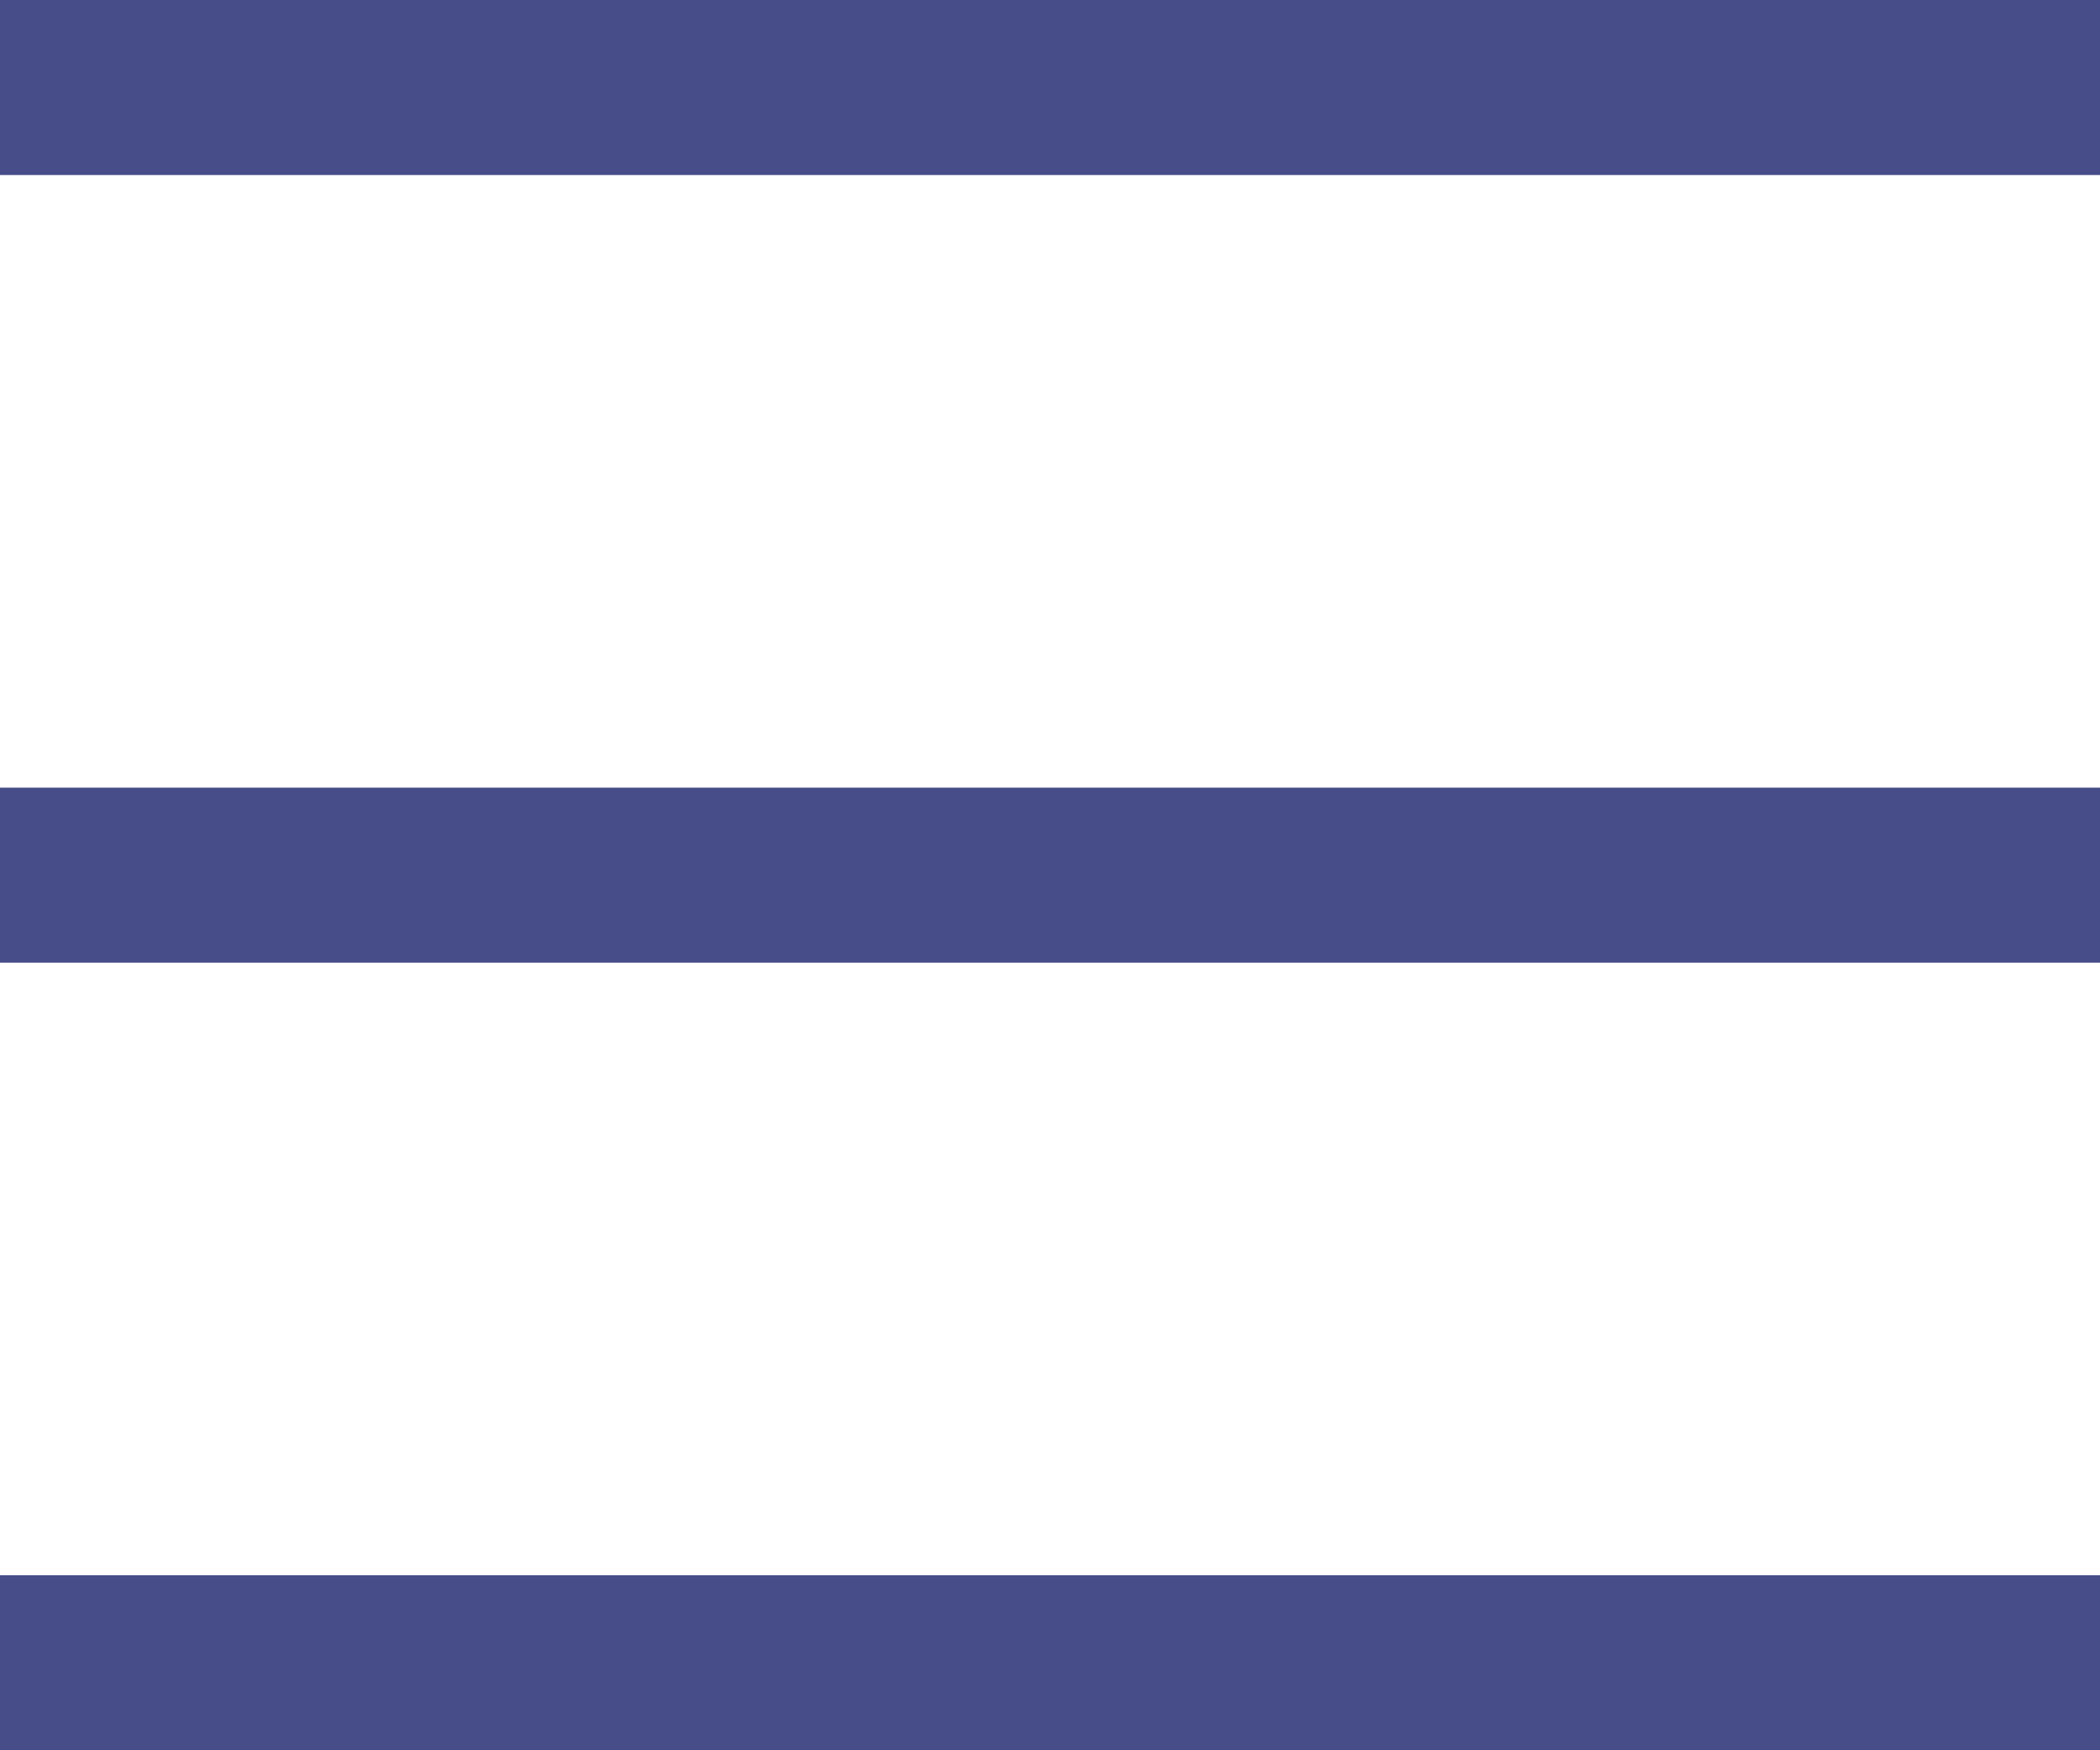 <svg width="24" height="20" viewBox="0 0 24 20" fill="none" xmlns="http://www.w3.org/2000/svg">
<rect width="24" height="2" fill="#464D88"/>
<rect y="18" width="24" height="2" fill="#464D88"/>
<rect y="9" width="24" height="2" fill="#464D88"/>
</svg>
